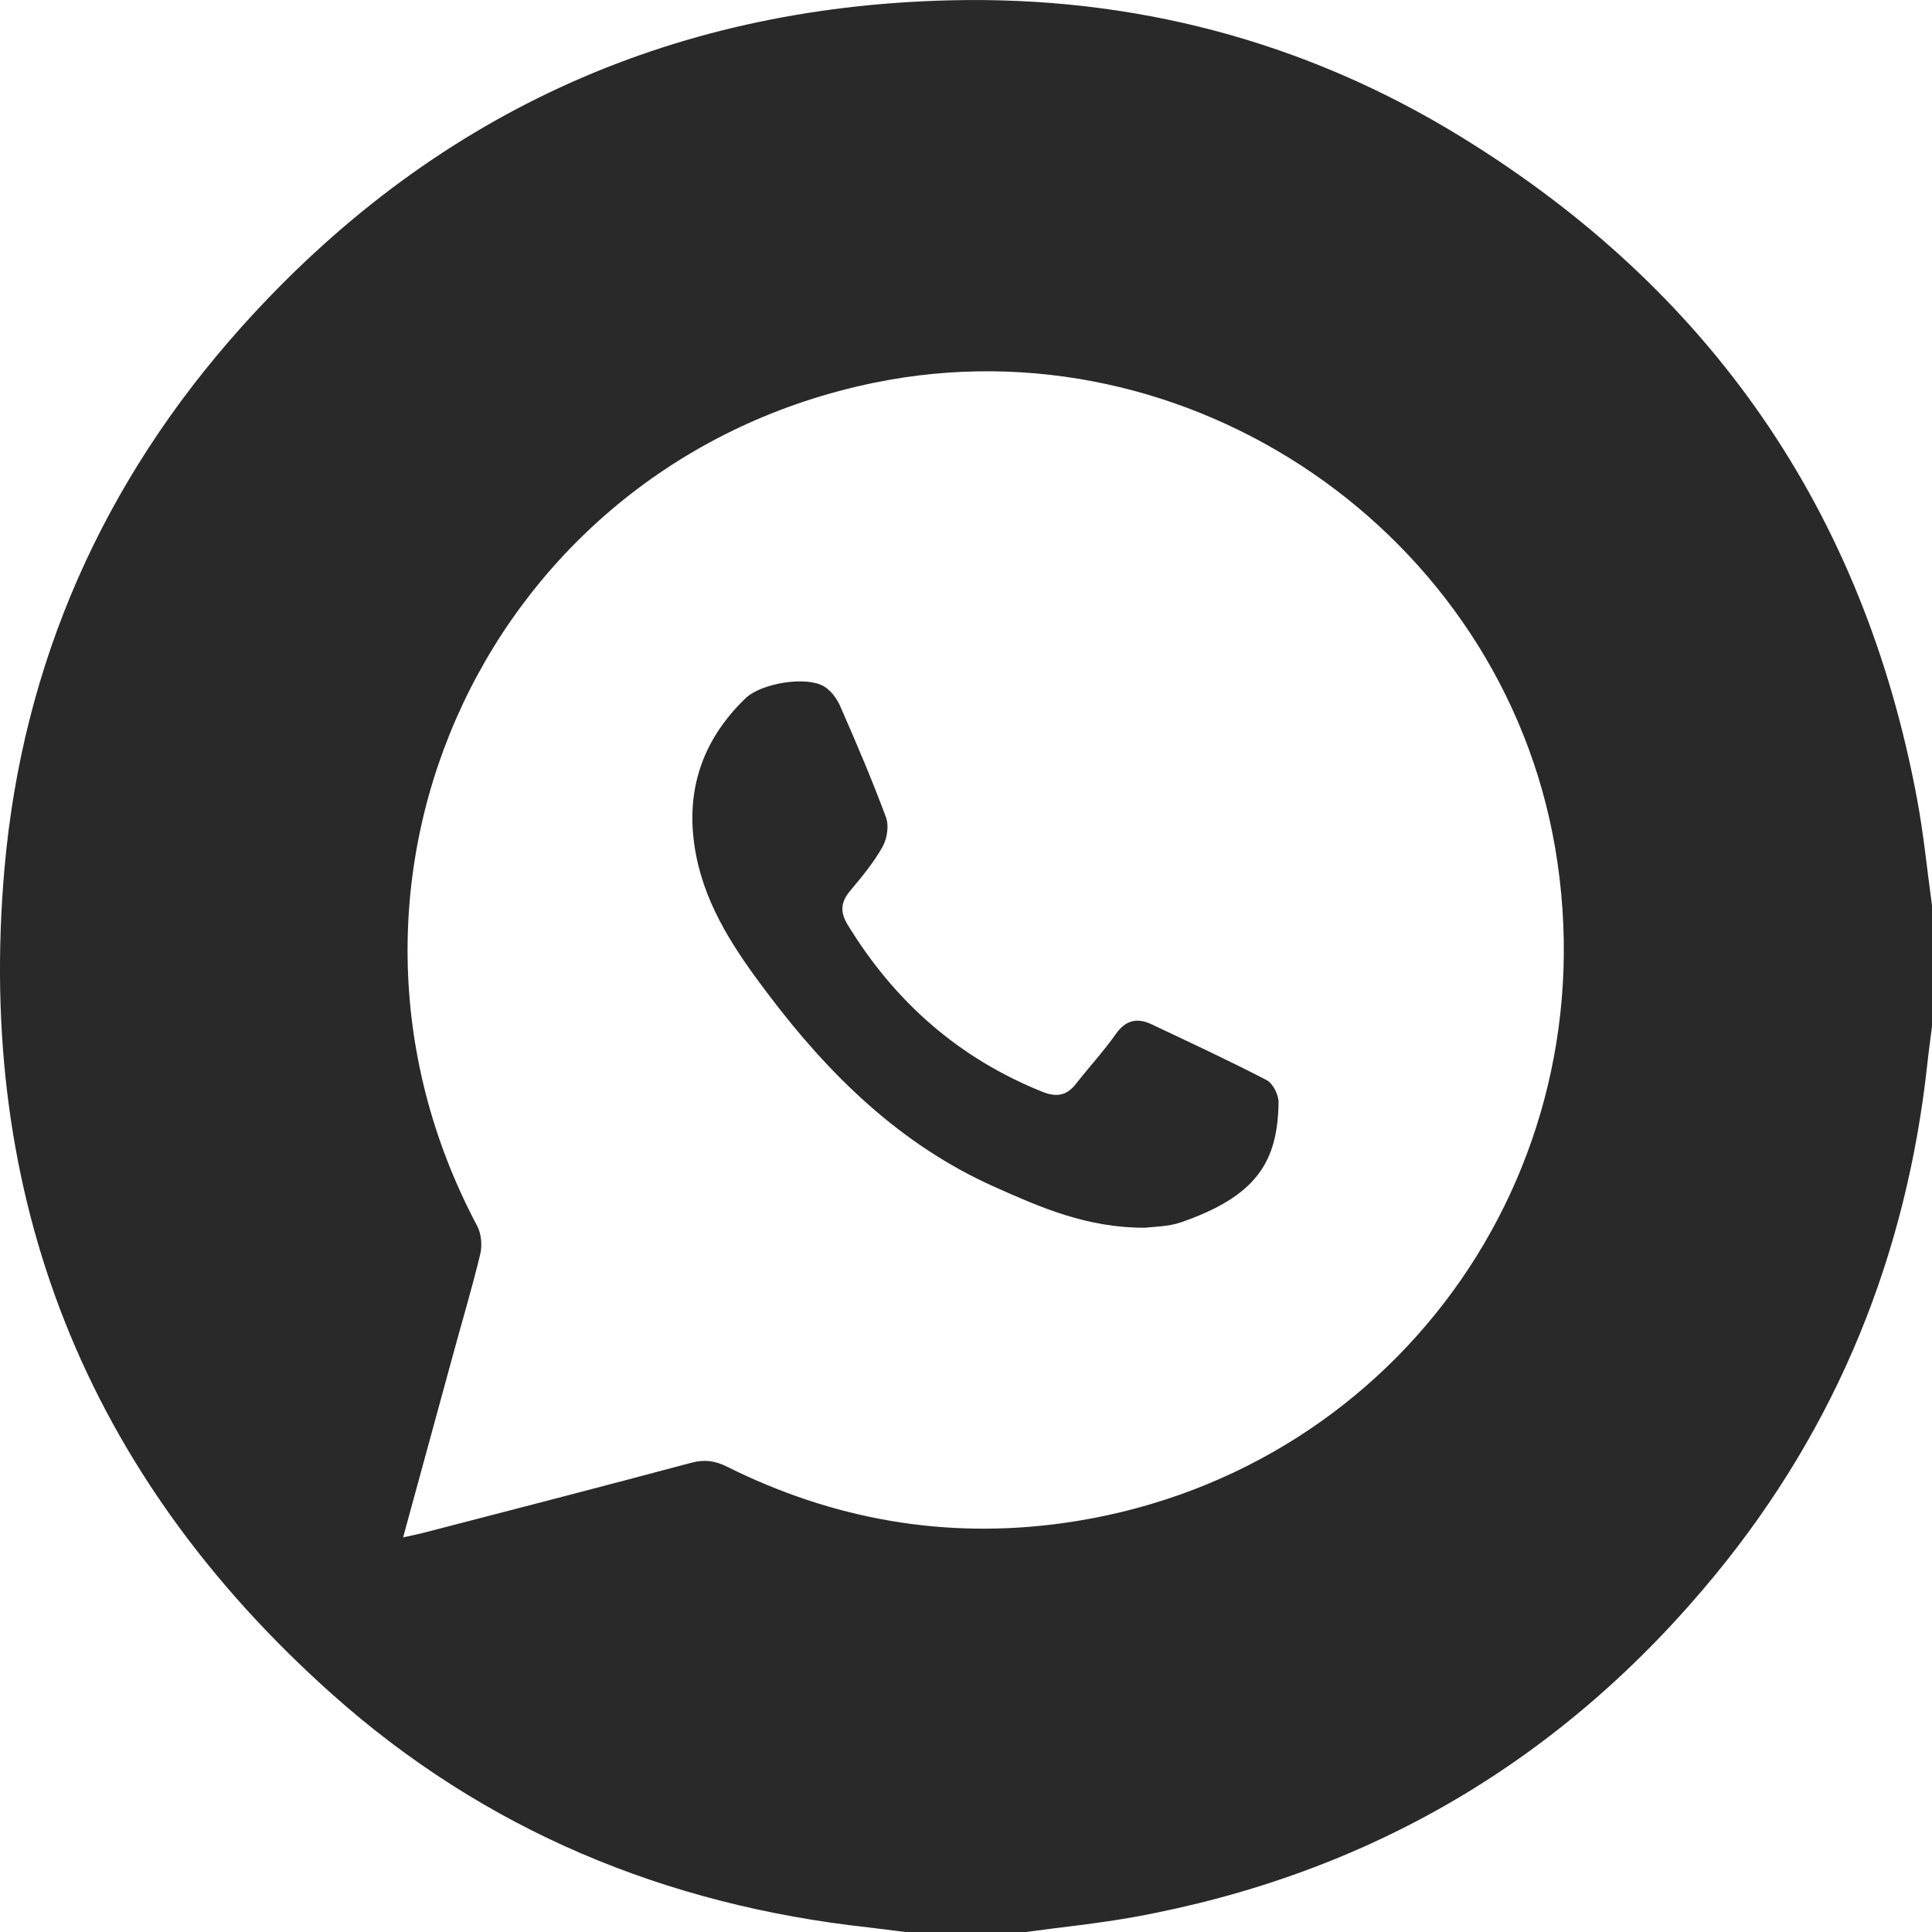 <?xml version="1.0" encoding="UTF-8"?> <svg xmlns="http://www.w3.org/2000/svg" width="23" height="23" viewBox="0 0 23 23" fill="none"> <path d="M12.214 23C11.734 23 11.255 23 10.776 23C10.629 22.982 10.482 22.962 10.334 22.945C7.921 22.679 5.77 21.789 3.956 20.171C1.02 17.553 -0.289 14.257 0.053 10.343C0.268 7.892 1.23 5.729 2.873 3.895C5.117 1.391 7.938 0.086 11.302 0.004C13.487 -0.05 15.536 0.486 17.398 1.632C20.362 3.455 22.185 6.086 22.823 9.516C22.901 9.934 22.942 10.359 23 10.78C23 11.259 23 11.739 23 12.218C22.982 12.366 22.961 12.512 22.945 12.66C22.699 14.935 21.874 16.976 20.422 18.745C18.616 20.946 16.306 22.312 13.499 22.822C13.073 22.899 12.643 22.941 12.214 23ZM13.637 14.616C12.938 14.619 12.387 14.373 11.843 14.131C10.719 13.63 9.87 12.797 9.14 11.829C8.764 11.332 8.414 10.819 8.289 10.192C8.144 9.462 8.337 8.831 8.876 8.312C9.062 8.134 9.593 8.045 9.807 8.17C9.89 8.218 9.961 8.313 10.001 8.404C10.193 8.841 10.381 9.281 10.547 9.729C10.585 9.83 10.561 9.983 10.507 10.08C10.402 10.267 10.262 10.437 10.123 10.602C10.011 10.736 9.997 10.852 10.089 11.005C10.648 11.923 11.412 12.598 12.413 12.999C12.576 13.064 12.699 13.044 12.808 12.904C12.965 12.704 13.138 12.516 13.284 12.309C13.402 12.143 13.538 12.113 13.709 12.194C14.169 12.412 14.63 12.625 15.08 12.859C15.155 12.899 15.223 13.036 15.221 13.127C15.21 13.835 14.956 14.239 14.064 14.55C13.906 14.605 13.727 14.603 13.637 14.616ZM4.799 18.302C4.9 18.28 4.97 18.266 5.041 18.248C6.104 17.972 7.168 17.698 8.229 17.414C8.387 17.372 8.511 17.389 8.654 17.46C9.914 18.089 11.247 18.325 12.642 18.134C16.553 17.597 19.179 13.993 18.514 10.095C17.872 6.34 14.149 3.793 10.414 4.555C5.839 5.489 3.491 10.473 5.68 14.593C5.73 14.686 5.742 14.823 5.718 14.927C5.624 15.319 5.508 15.706 5.402 16.095C5.204 16.82 5.006 17.546 4.799 18.302Z" fill="#292929"></path> </svg> 